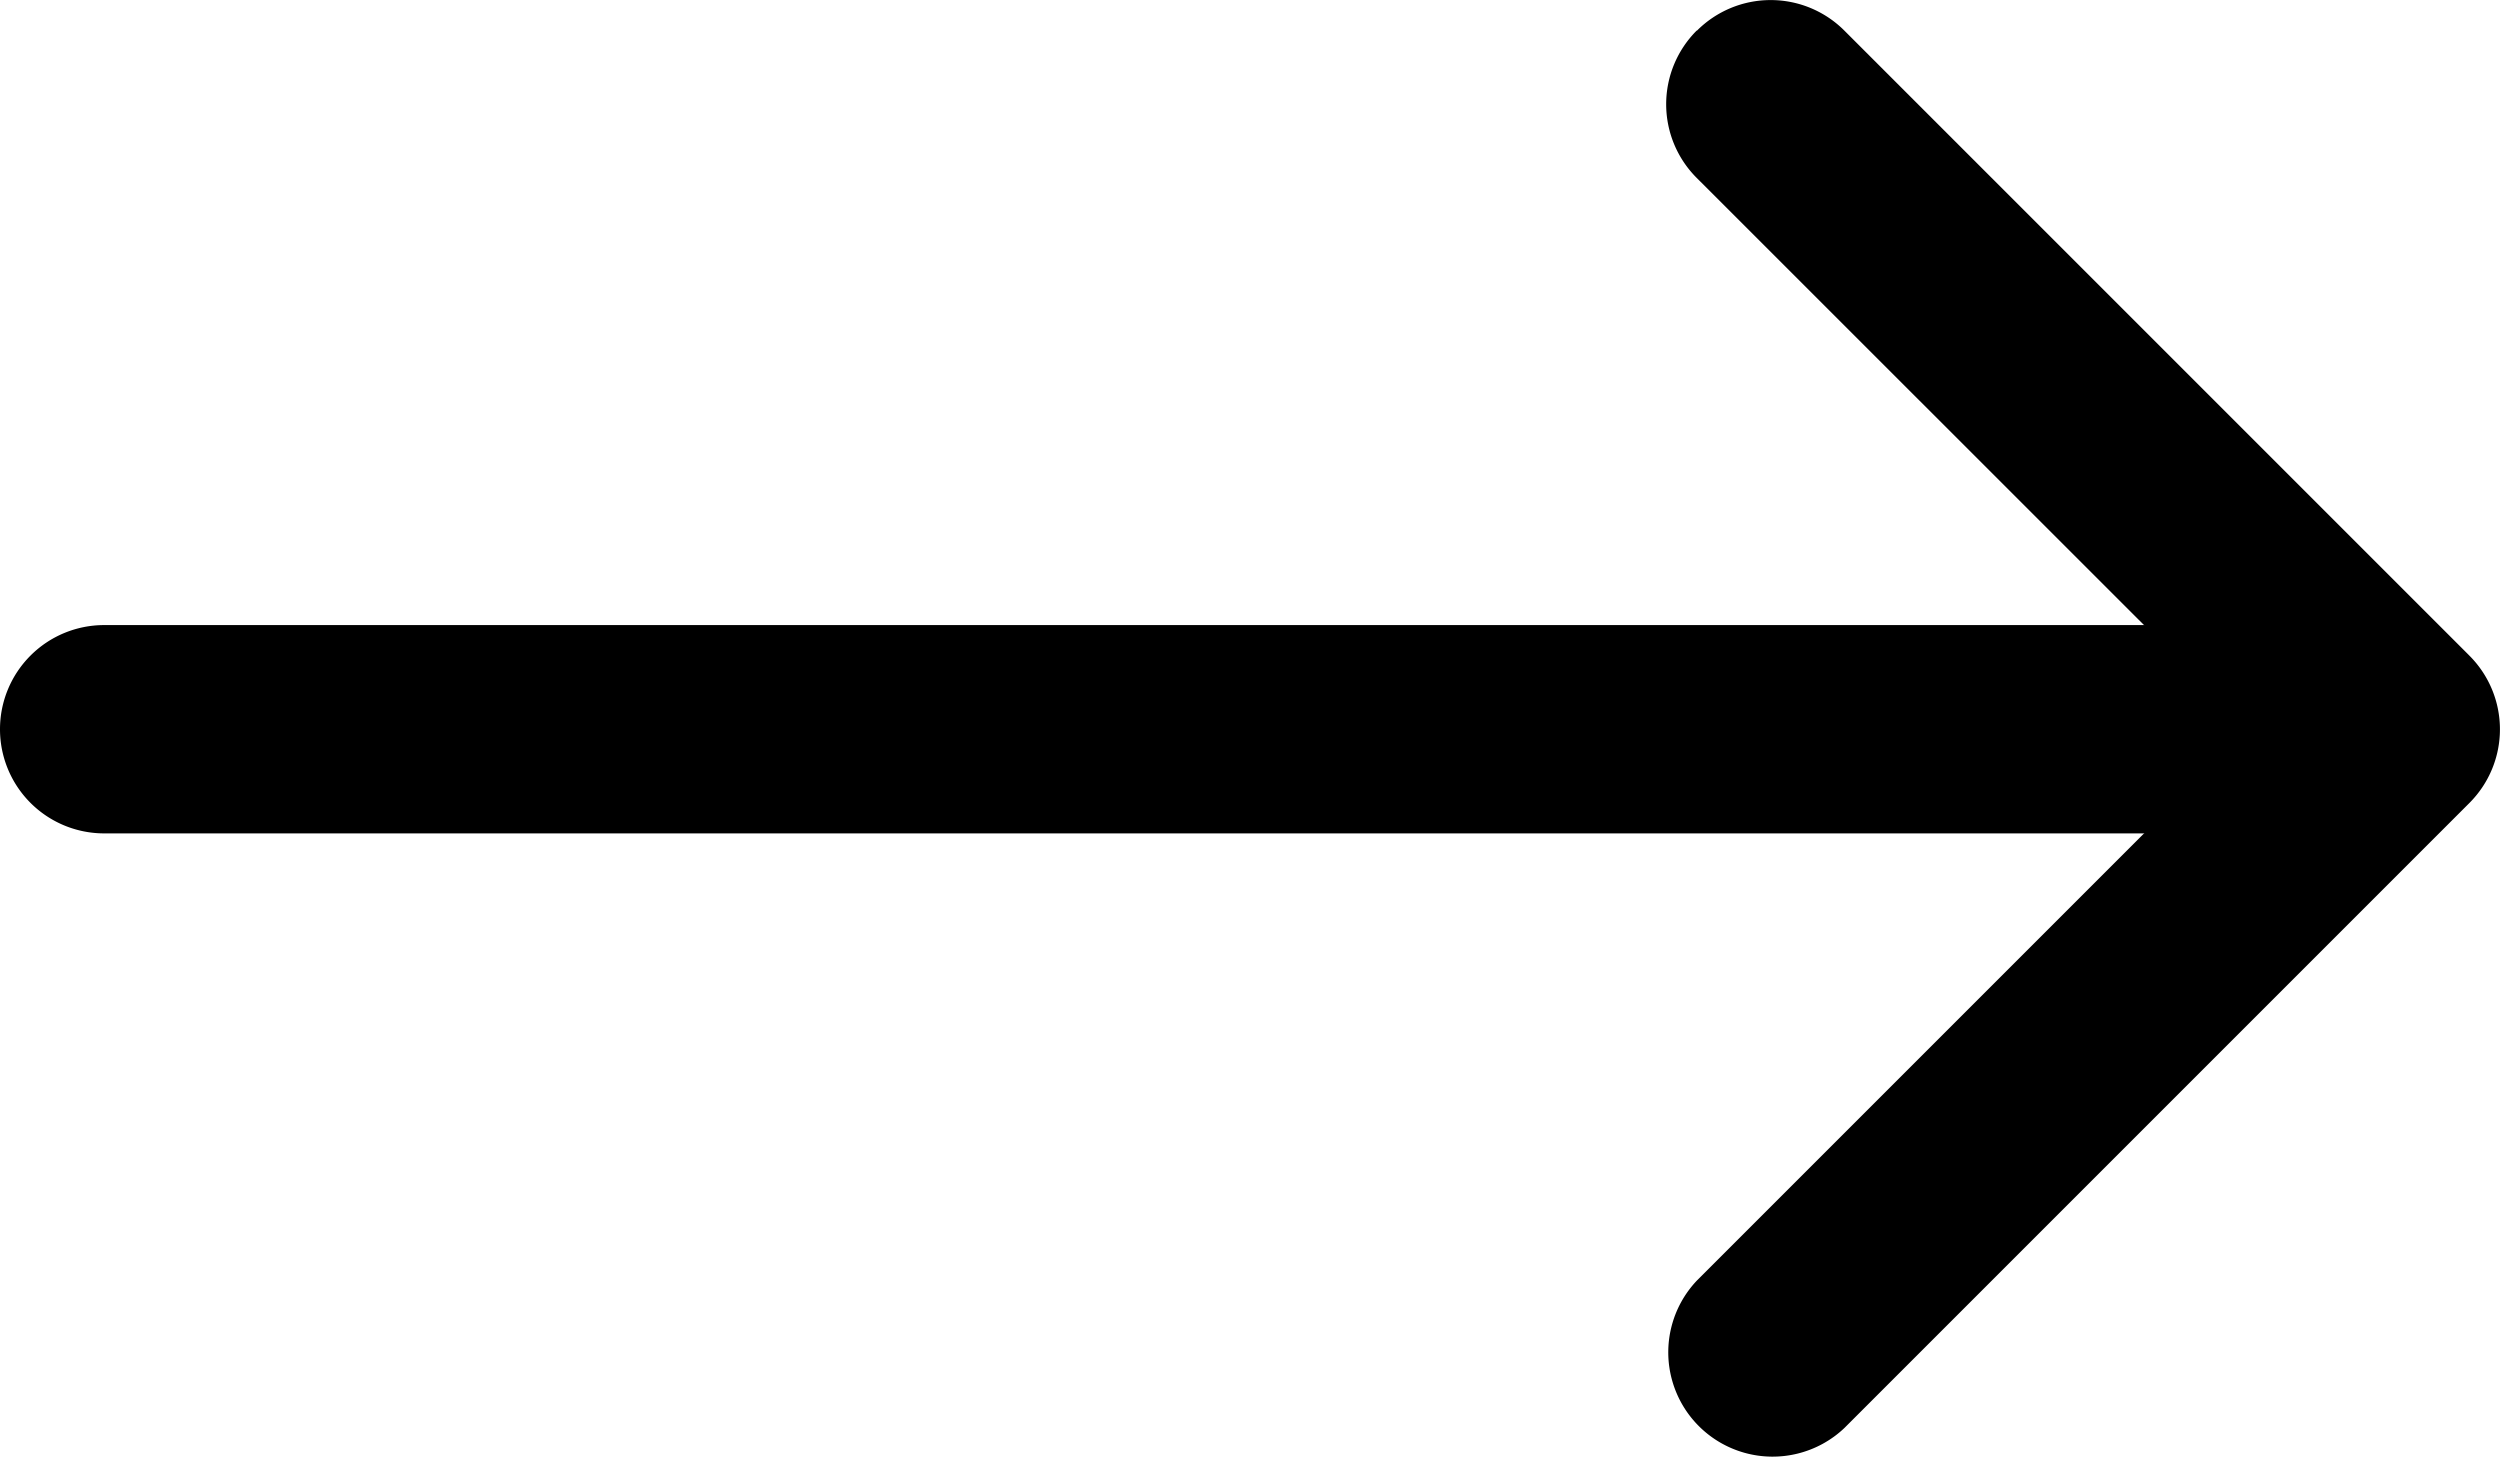 <svg xmlns="http://www.w3.org/2000/svg" width="15.002" height="8.752" viewBox="0 0 15.002 8.752">
  <g id="arrow-right" transform="translate(-2.5 -5.624)">
    <path id="Path_11" data-name="Path 11" d="M12.683,5.808a.625.625,0,0,1,.885,0l3.75,3.75a.625.625,0,0,1,0,.885l-3.75,3.75a.626.626,0,0,1-.885-.885L15.991,10,12.682,6.692a.625.625,0,0,1,0-.885Z" fill-rule="evenodd"/>
    <path id="Path_12" data-name="Path 12" d="M2.5,10a.625.625,0,0,1,.625-.625H16.25a.625.625,0,0,1,0,1.25H3.125A.625.625,0,0,1,2.5,10Z" fill-rule="evenodd"/>
  </g>
</svg>
